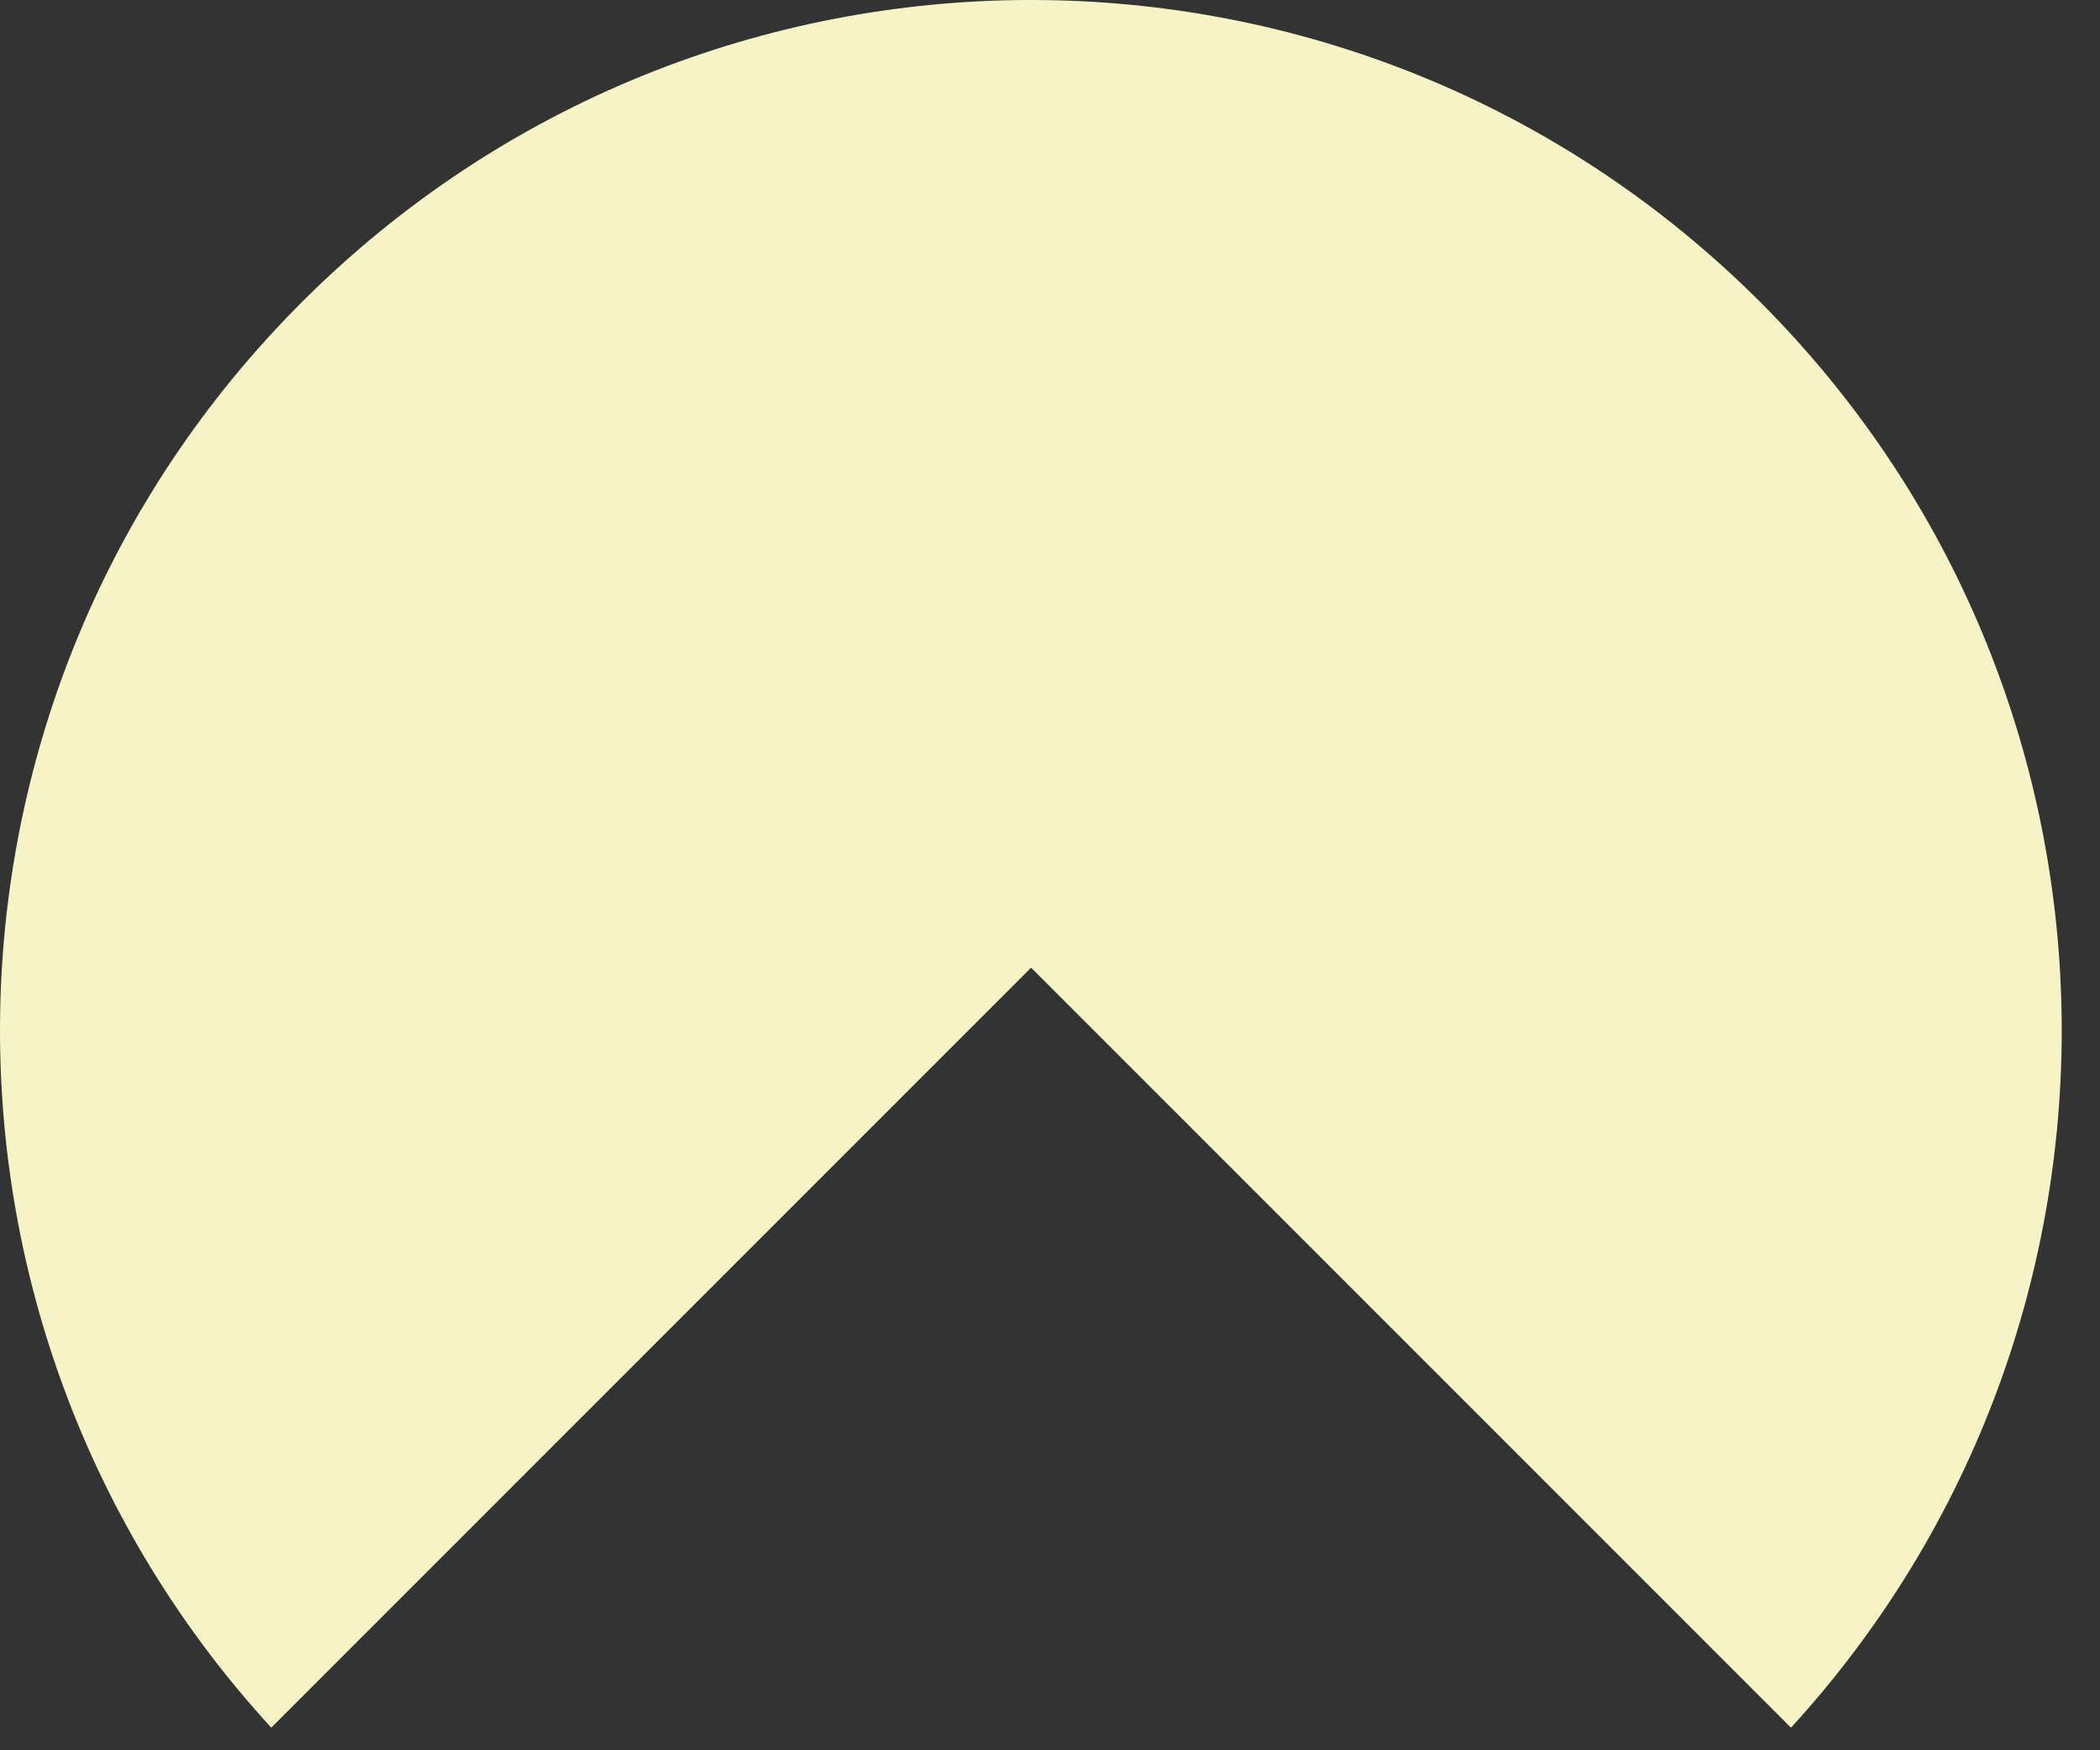 <?xml version="1.0" encoding="utf-8"?>
<svg xmlns="http://www.w3.org/2000/svg" fill="none" height="100%" overflow="visible" preserveAspectRatio="none" style="display: block;" viewBox="0 0 48 40" width="100%">
<rect x="0" y="0" width="48" height="40" fill="#333333" stroke="none"/>
<path d="M23.561 22.108L40.937 39.483C49.407 30.23 49.189 15.871 40.24 6.908C31.03 -2.303 16.106 -2.303 6.896 6.908C-2.068 15.871 -2.285 30.23 6.2 39.483L23.575 22.108H23.561Z" fill="#F6F4C7" id="Vector"/>
</svg>